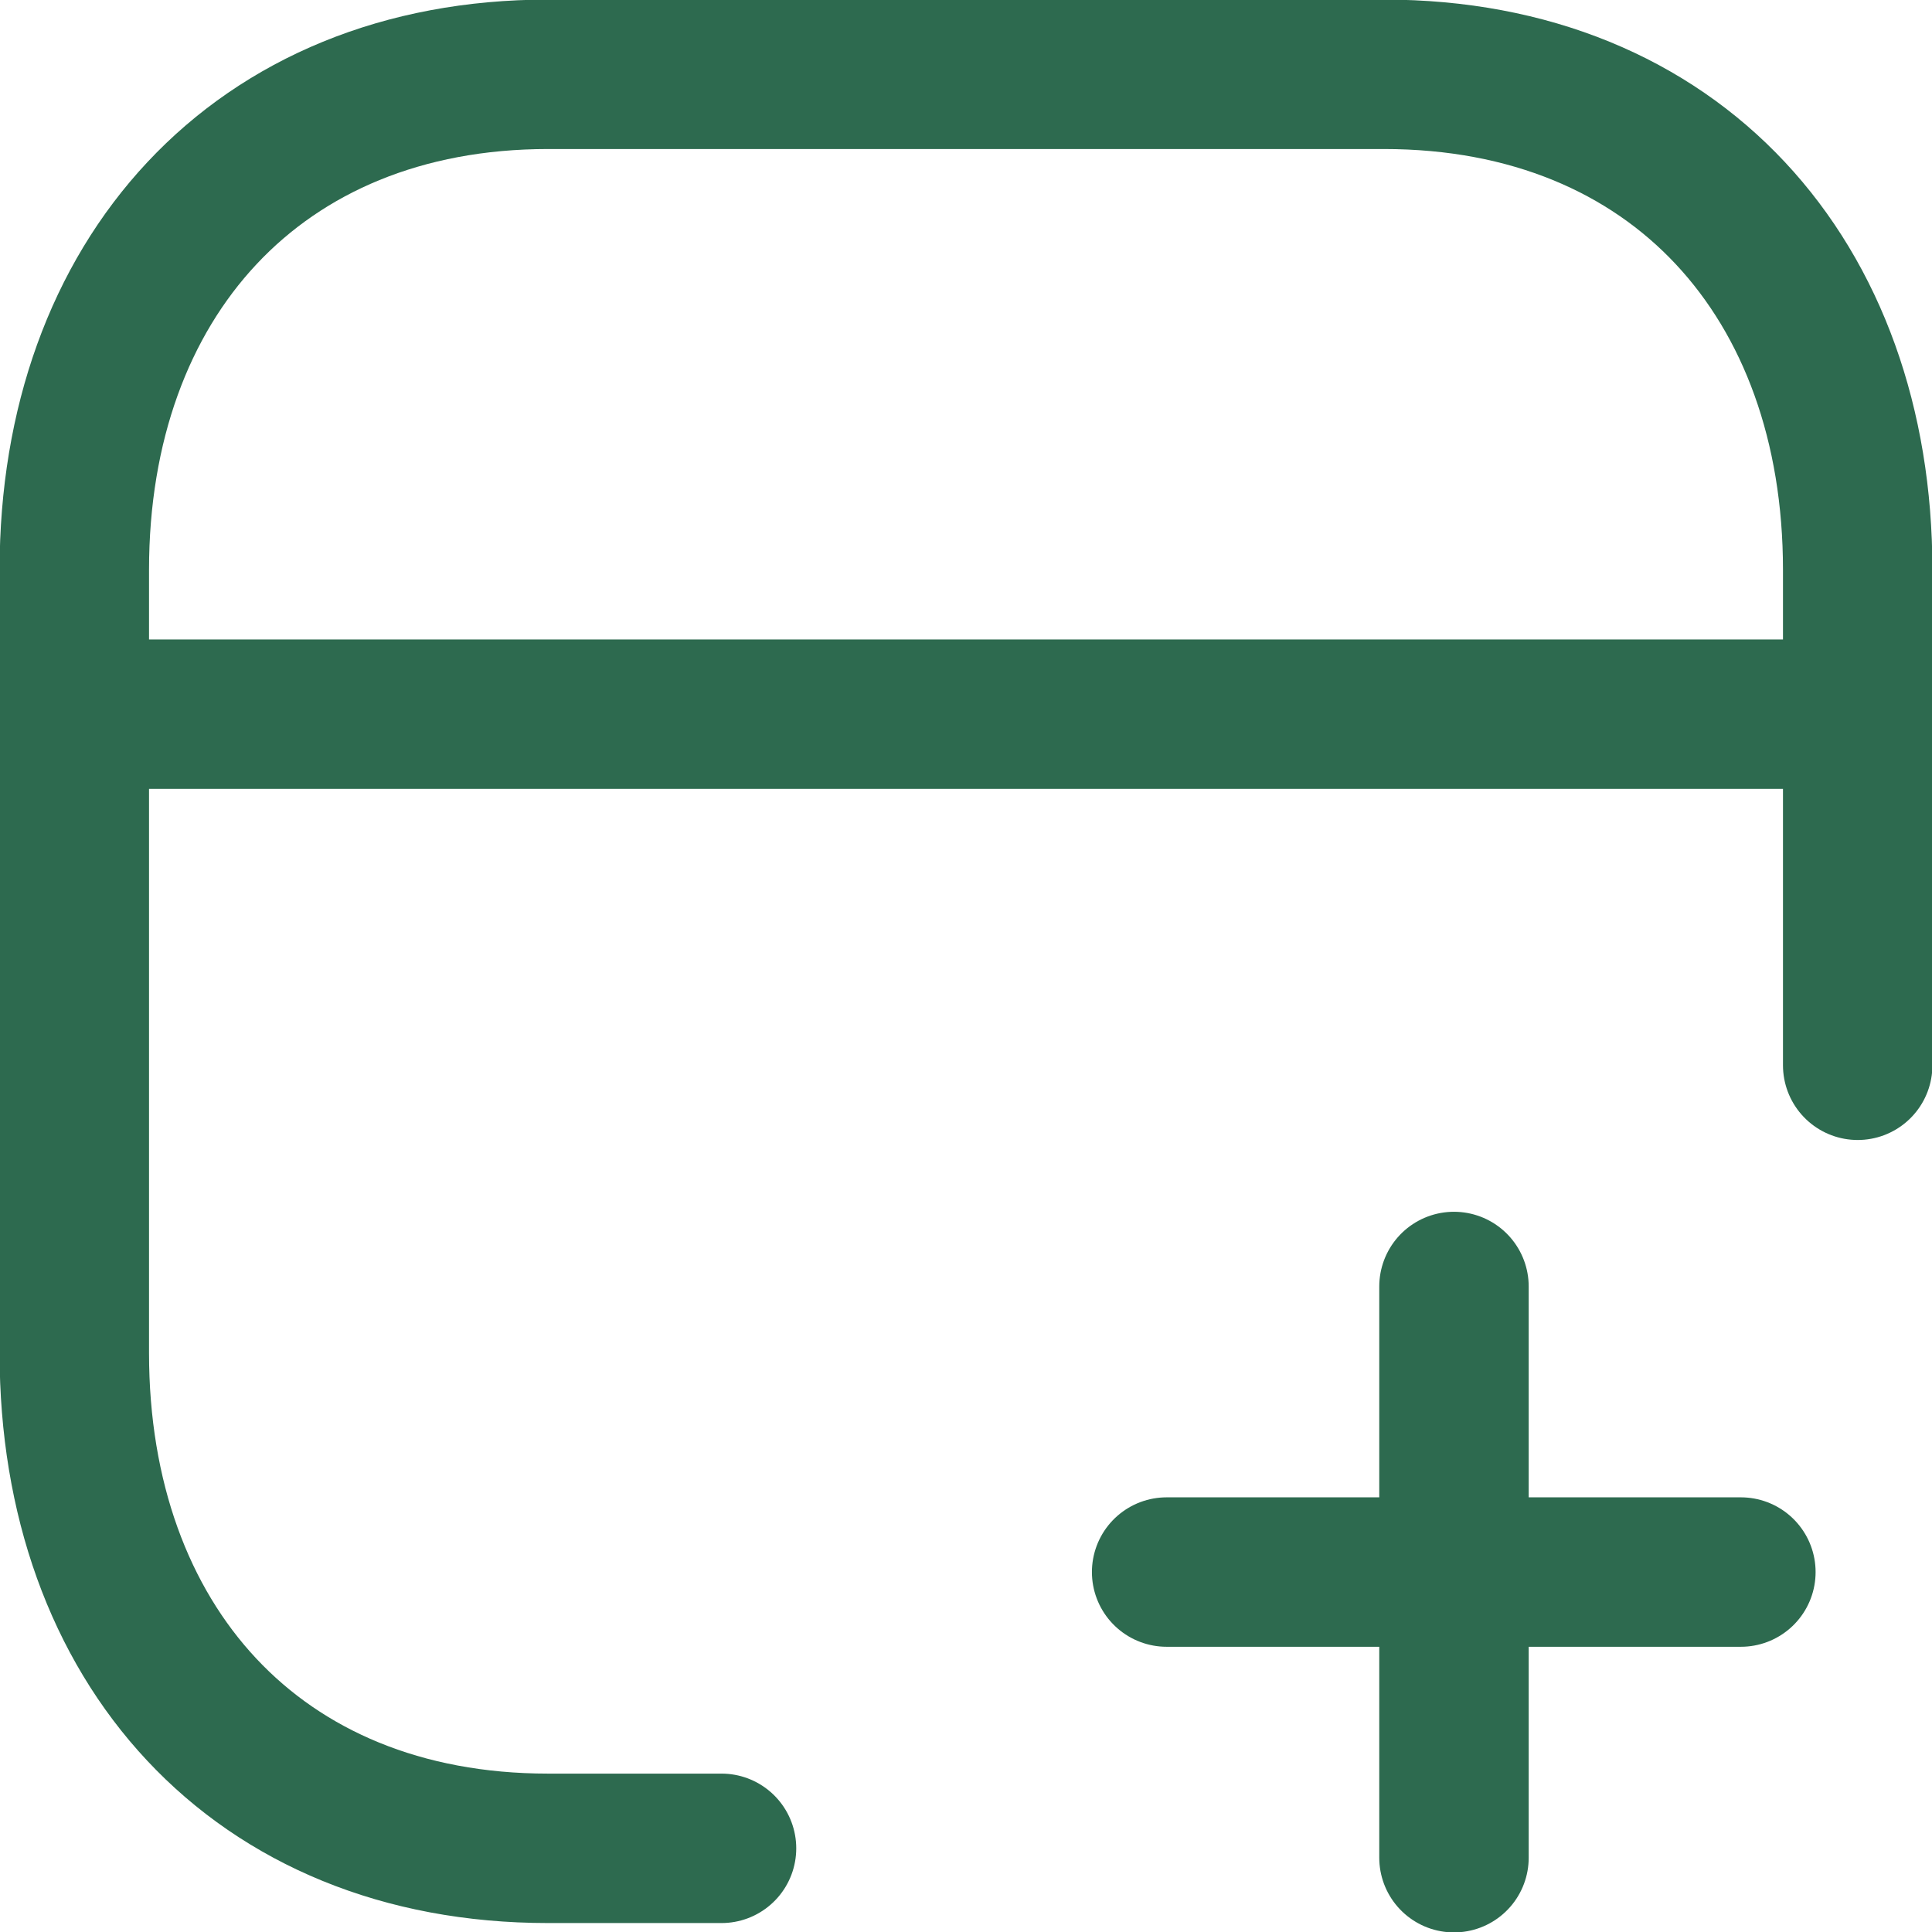 <svg xmlns="http://www.w3.org/2000/svg" width="26" height="26" viewBox="0 0 26 26"><title>Web page plus add</title><g fill="none" fill-rule="evenodd" stroke="#2D6A4F" stroke-linecap="round" stroke-linejoin="round" stroke-width="2.011"><path d="M25 14.336V7.668C25 3.76 22.555 1 18.624 1H7.376C3.457 1 1 3.76 1 7.668v10.54c0 3.907 2.445 6.666 6.376 6.666H9.71M19.567 17.313V25M23.428 21.156H15.7M25 9.611H1"/></g></svg>